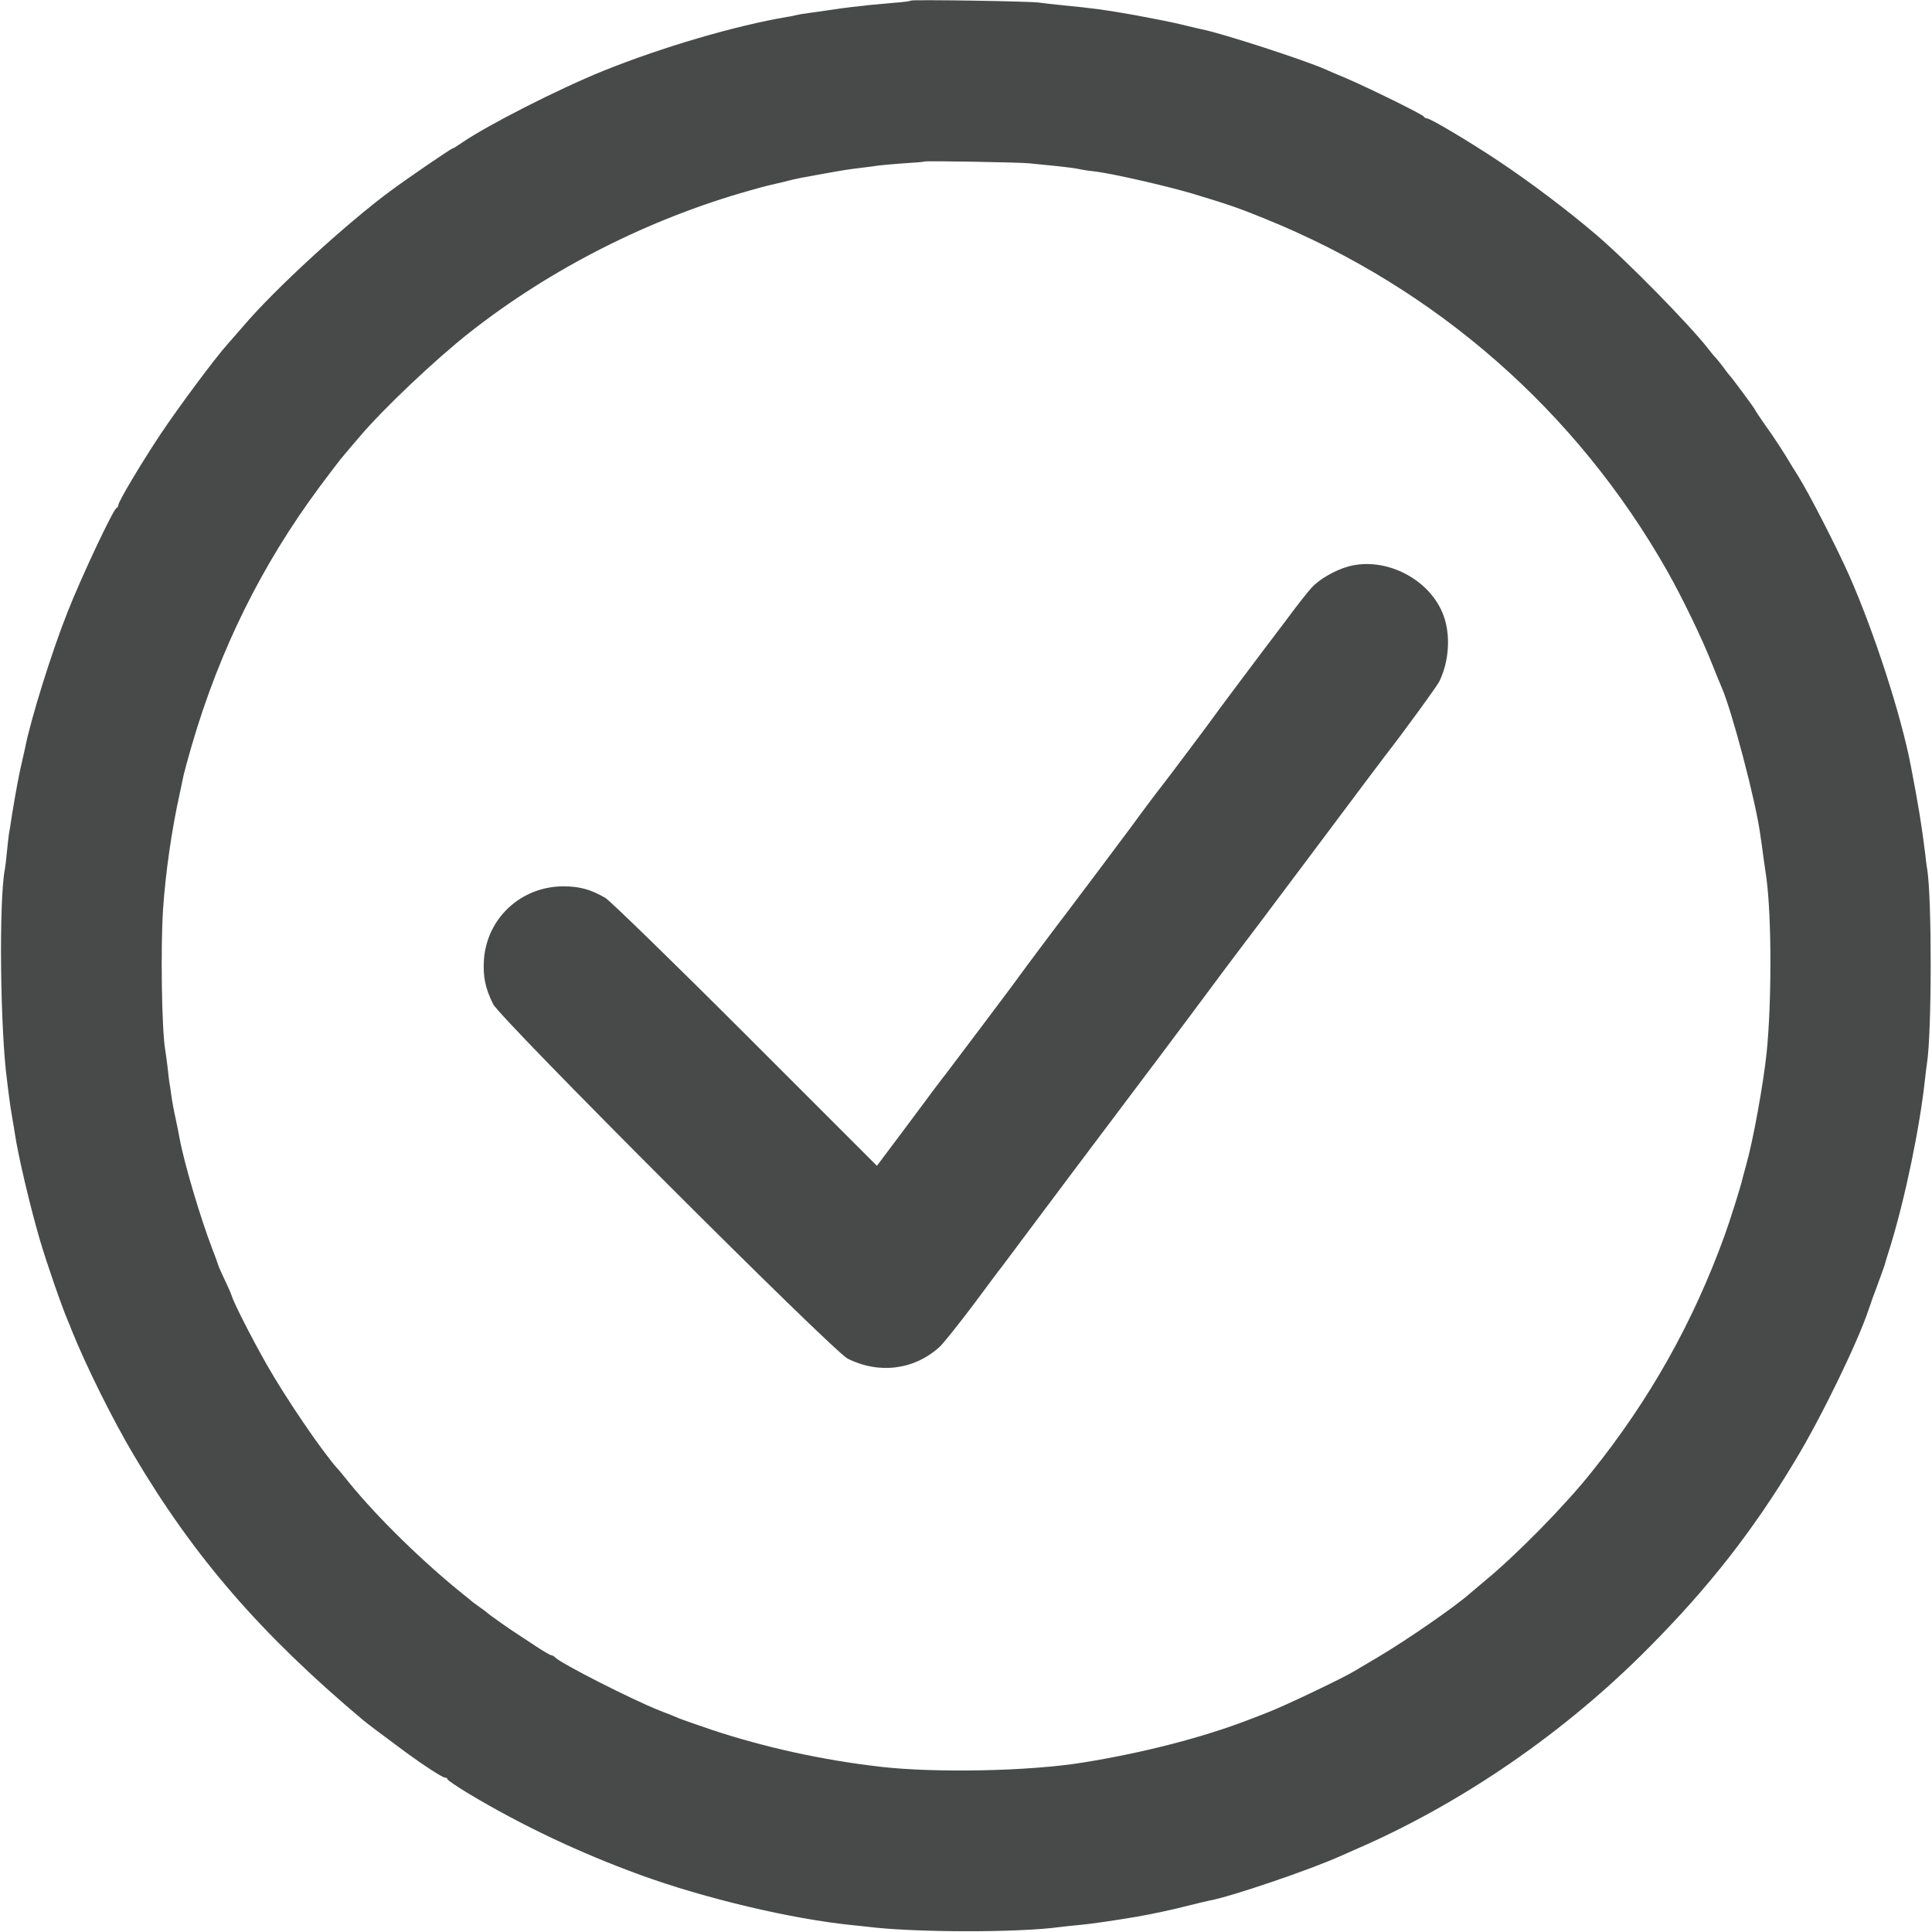 <?xml version="1.0" standalone="no"?>
<!DOCTYPE svg PUBLIC "-//W3C//DTD SVG 20010904//EN"
 "http://www.w3.org/TR/2001/REC-SVG-20010904/DTD/svg10.dtd">
<svg version="1.0" xmlns="http://www.w3.org/2000/svg"
 width="37" height="37" viewBox="0 0 963 963"
 preserveAspectRatio="xMidYMid meet">

<g transform="translate(0,963) scale(0.1,-0.1)"
fill="#484a4a" stroke="none">
<path d="M4540 9627 c-3 -3 -41 -8 -85 -11 -44 -4 -98 -9 -120 -11 -22 -3 -62
-7 -90 -10 -27 -3 -77 -10 -110 -15 -33 -5 -80 -12 -105 -15 -25 -3 -52 -8
-60 -10 -8 -2 -28 -7 -45 -9 -264 -45 -621 -150 -915 -268 -225 -91 -577 -270
-707 -359 -23 -16 -44 -29 -47 -29 -7 0 -218 -144 -306 -209 -224 -165 -579
-491 -735 -674 -28 -32 -65 -75 -83 -95 -64 -72 -240 -309 -329 -442 -98 -147
-213 -340 -213 -357 0 -6 -4 -13 -9 -15 -16 -5 -176 -345 -244 -518 -80 -201
-184 -536 -211 -674 -2 -11 -10 -43 -16 -71 -12 -52 -13 -58 -24 -115 -3 -19
-8 -44 -10 -55 -2 -11 -9 -54 -16 -95 -6 -41 -13 -86 -16 -100 -2 -14 -6 -54
-10 -90 -3 -36 -8 -74 -10 -84 -30 -156 -23 -800 11 -1051 2 -16 6 -52 10 -80
3 -27 10 -72 15 -100 5 -27 11 -66 14 -85 16 -108 75 -360 125 -531 32 -109
107 -327 140 -404 5 -11 13 -31 18 -45 74 -183 204 -445 311 -625 300 -507
633 -891 1142 -1319 23 -19 92 -71 215 -162 86 -63 180 -124 192 -124 7 0 13
-4 13 -8 0 -5 48 -37 107 -73 268 -160 552 -294 853 -404 324 -118 754 -220
1060 -251 19 -2 53 -5 75 -8 233 -29 752 -30 960 -1 17 2 59 7 95 10 56 5 173
22 285 41 65 11 184 36 260 56 44 11 91 22 105 25 106 19 505 155 655 223 11
5 43 19 70 31 528 228 1045 583 1465 1008 297 299 517 580 725 926 133 219
317 599 370 760 7 22 27 78 45 125 17 47 33 90 34 95 1 6 14 48 29 95 73 238
146 588 172 830 3 30 8 66 10 80 24 154 25 817 1 969 -3 14 -7 49 -10 76 -16
131 -33 239 -72 440 -48 250 -181 661 -306 945 -64 144 -204 417 -257 500 -9
14 -21 34 -28 45 -42 71 -93 149 -135 207 -26 37 -48 70 -48 72 0 5 -119 166
-130 176 -3 3 -17 21 -32 42 -15 20 -33 42 -41 50 -7 7 -21 25 -32 39 -93 120
-407 440 -560 570 -143 122 -329 262 -485 366 -146 97 -340 213 -358 213 -6 0
-12 4 -14 8 -3 10 -274 143 -388 192 -41 17 -88 37 -105 45 -105 46 -510 178
-615 199 -14 3 -63 14 -110 26 -47 11 -148 31 -225 45 -154 27 -198 33 -370
50 -39 4 -86 9 -105 12 -45 7 -634 16 -640 10z m590 -811 c25 -3 70 -7 100
-10 73 -7 141 -16 160 -21 8 -2 40 -7 70 -10 84 -10 351 -71 480 -109 186 -56
232 -72 367 -127 850 -344 1550 -957 2002 -1753 74 -130 178 -345 225 -466 21
-52 42 -104 47 -115 51 -115 171 -569 193 -735 4 -25 11 -76 16 -115 6 -38 12
-86 15 -105 26 -197 26 -615 1 -865 -17 -162 -68 -441 -102 -561 -8 -28 -16
-60 -19 -70 -6 -31 -63 -212 -89 -283 -157 -433 -373 -818 -664 -1180 -132
-166 -374 -412 -531 -541 -30 -25 -62 -52 -71 -60 -75 -67 -312 -231 -460
-319 -58 -34 -112 -66 -120 -71 -47 -30 -353 -176 -430 -205 -19 -8 -60 -23
-90 -35 -230 -89 -526 -166 -830 -215 -270 -44 -738 -53 -1015 -21 -291 34
-575 97 -835 183 -74 25 -148 51 -165 58 -16 7 -61 25 -100 40 -138 55 -486
232 -517 263 -7 7 -16 12 -21 12 -5 0 -41 21 -80 47 -40 26 -79 52 -88 58 -35
22 -144 99 -149 105 -3 3 -21 17 -40 30 -19 13 -40 29 -46 35 -7 5 -20 17 -31
25 -198 158 -431 385 -573 560 -24 30 -50 62 -58 70 -78 87 -260 355 -354 521
-73 129 -162 303 -173 340 -4 13 -20 49 -35 80 -15 31 -30 65 -33 75 -3 11
-15 44 -27 74 -61 158 -143 435 -165 557 -3 18 -12 61 -19 95 -8 35 -18 88
-22 118 -4 30 -8 57 -9 60 -1 3 -5 37 -9 75 -5 39 -10 79 -12 89 -18 98 -24
515 -11 707 12 179 44 400 83 574 8 39 17 81 20 95 3 14 21 79 40 145 139 476
348 899 639 1291 46 61 91 121 101 133 38 46 50 60 99 117 118 139 376 383
545 516 405 319 897 568 1396 708 41 12 83 23 92 25 9 2 44 10 77 18 33 9 74
18 90 21 17 3 66 12 110 20 93 17 131 23 200 31 28 3 61 8 75 10 14 2 70 7
125 11 55 3 101 7 103 9 4 4 475 -4 522 -9z"/>
<path d="M6719 6806 c-66 -19 -143 -63 -181 -105 -18 -19 -77 -94 -130 -166
-54 -71 -101 -134 -106 -140 -17 -22 -248 -330 -262 -351 -16 -23 -233 -312
-247 -329 -9 -10 -120 -158 -155 -207 -30 -41 -317 -423 -325 -433 -14 -17
-217 -288 -233 -311 -15 -23 -353 -471 -367 -489 -5 -5 -84 -110 -175 -233
l-167 -223 -655 655 c-365 365 -674 665 -698 680 -72 42 -128 58 -208 58 -212
1 -385 -159 -398 -369 -5 -81 7 -140 46 -218 36 -73 1694 -1731 1767 -1767
157 -79 333 -56 459 59 19 18 95 113 168 210 73 98 136 183 141 188 4 6 161
215 348 465 188 250 350 466 361 480 11 14 119 158 240 320 120 162 228 306
239 320 11 14 174 230 361 480 187 250 349 466 360 480 92 118 262 351 273
375 48 99 56 228 21 325 -66 183 -290 298 -477 246z"/>
</g>
</svg>
